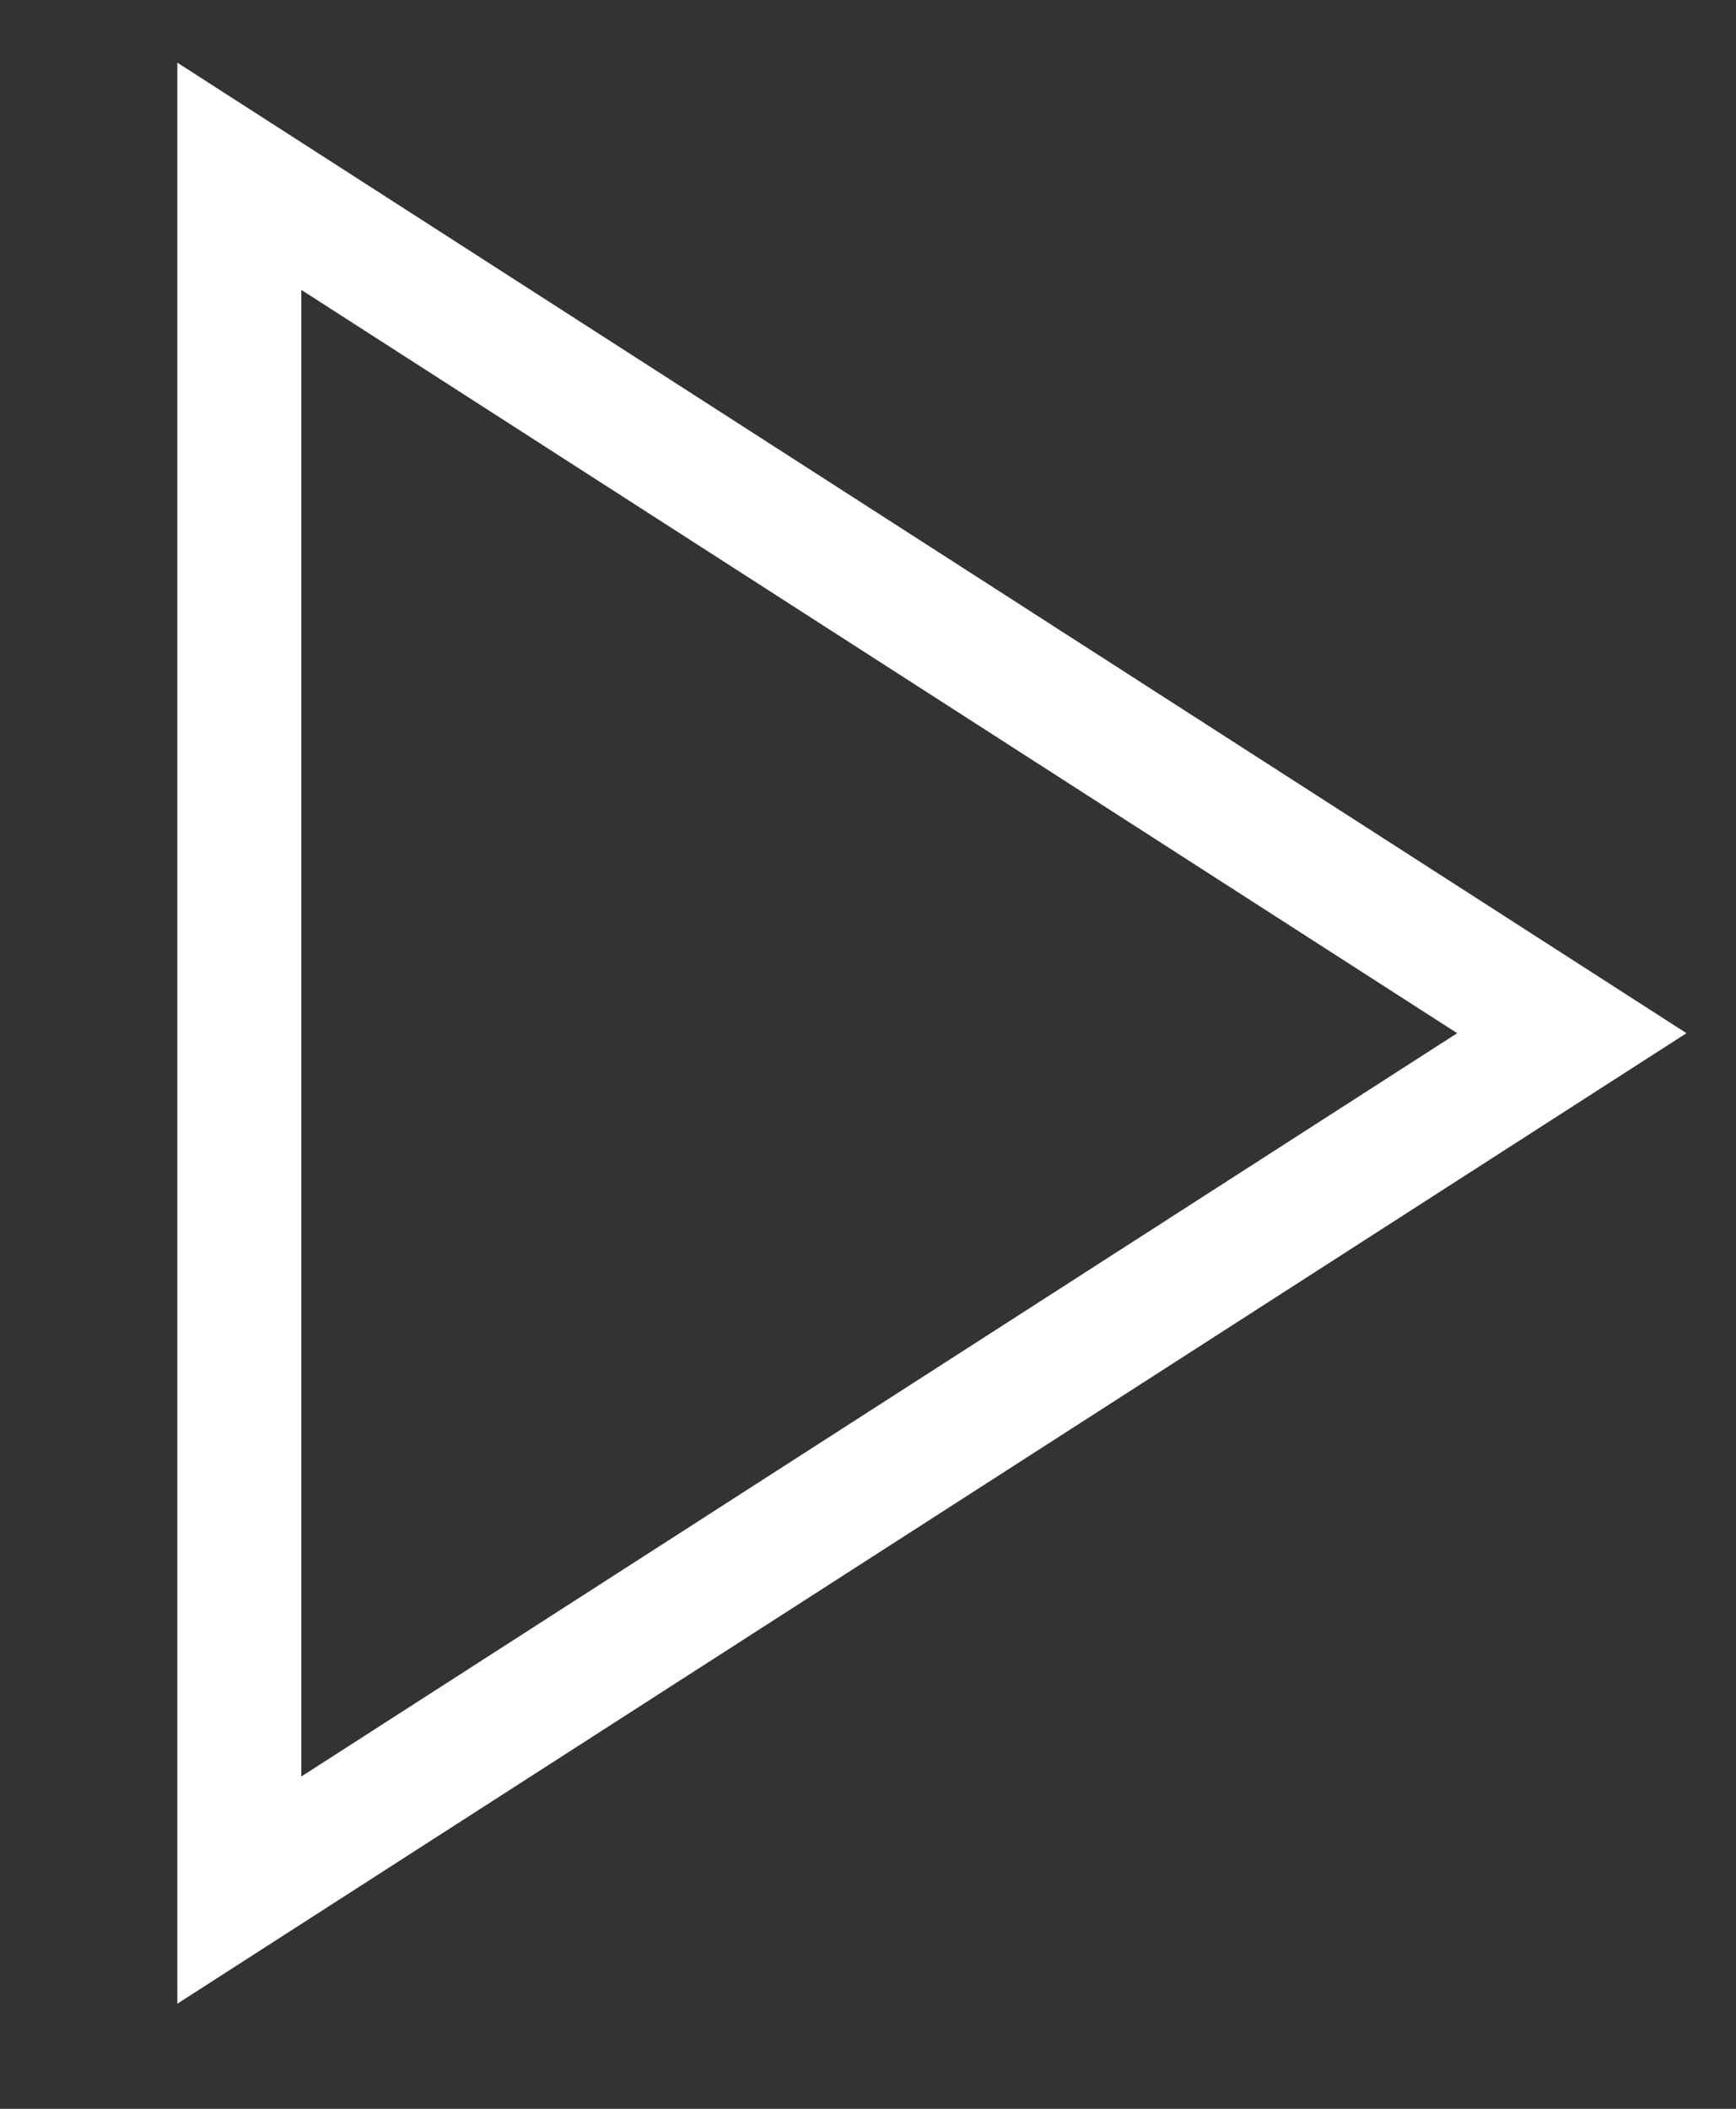 <svg width="14" height="17" viewBox="0 0 14 17" fill="none" xmlns="http://www.w3.org/2000/svg">
<rect x="0" y="0" width="14" height="17" fill="#333333" stroke="none"/>
<path d="M1.93 1.421L12.676 8.329L1.93 15.237V1.421Z" stroke="white" strokeWidth="2" strokeLinecap="round" strokeLinejoin="round"/>
</svg>
